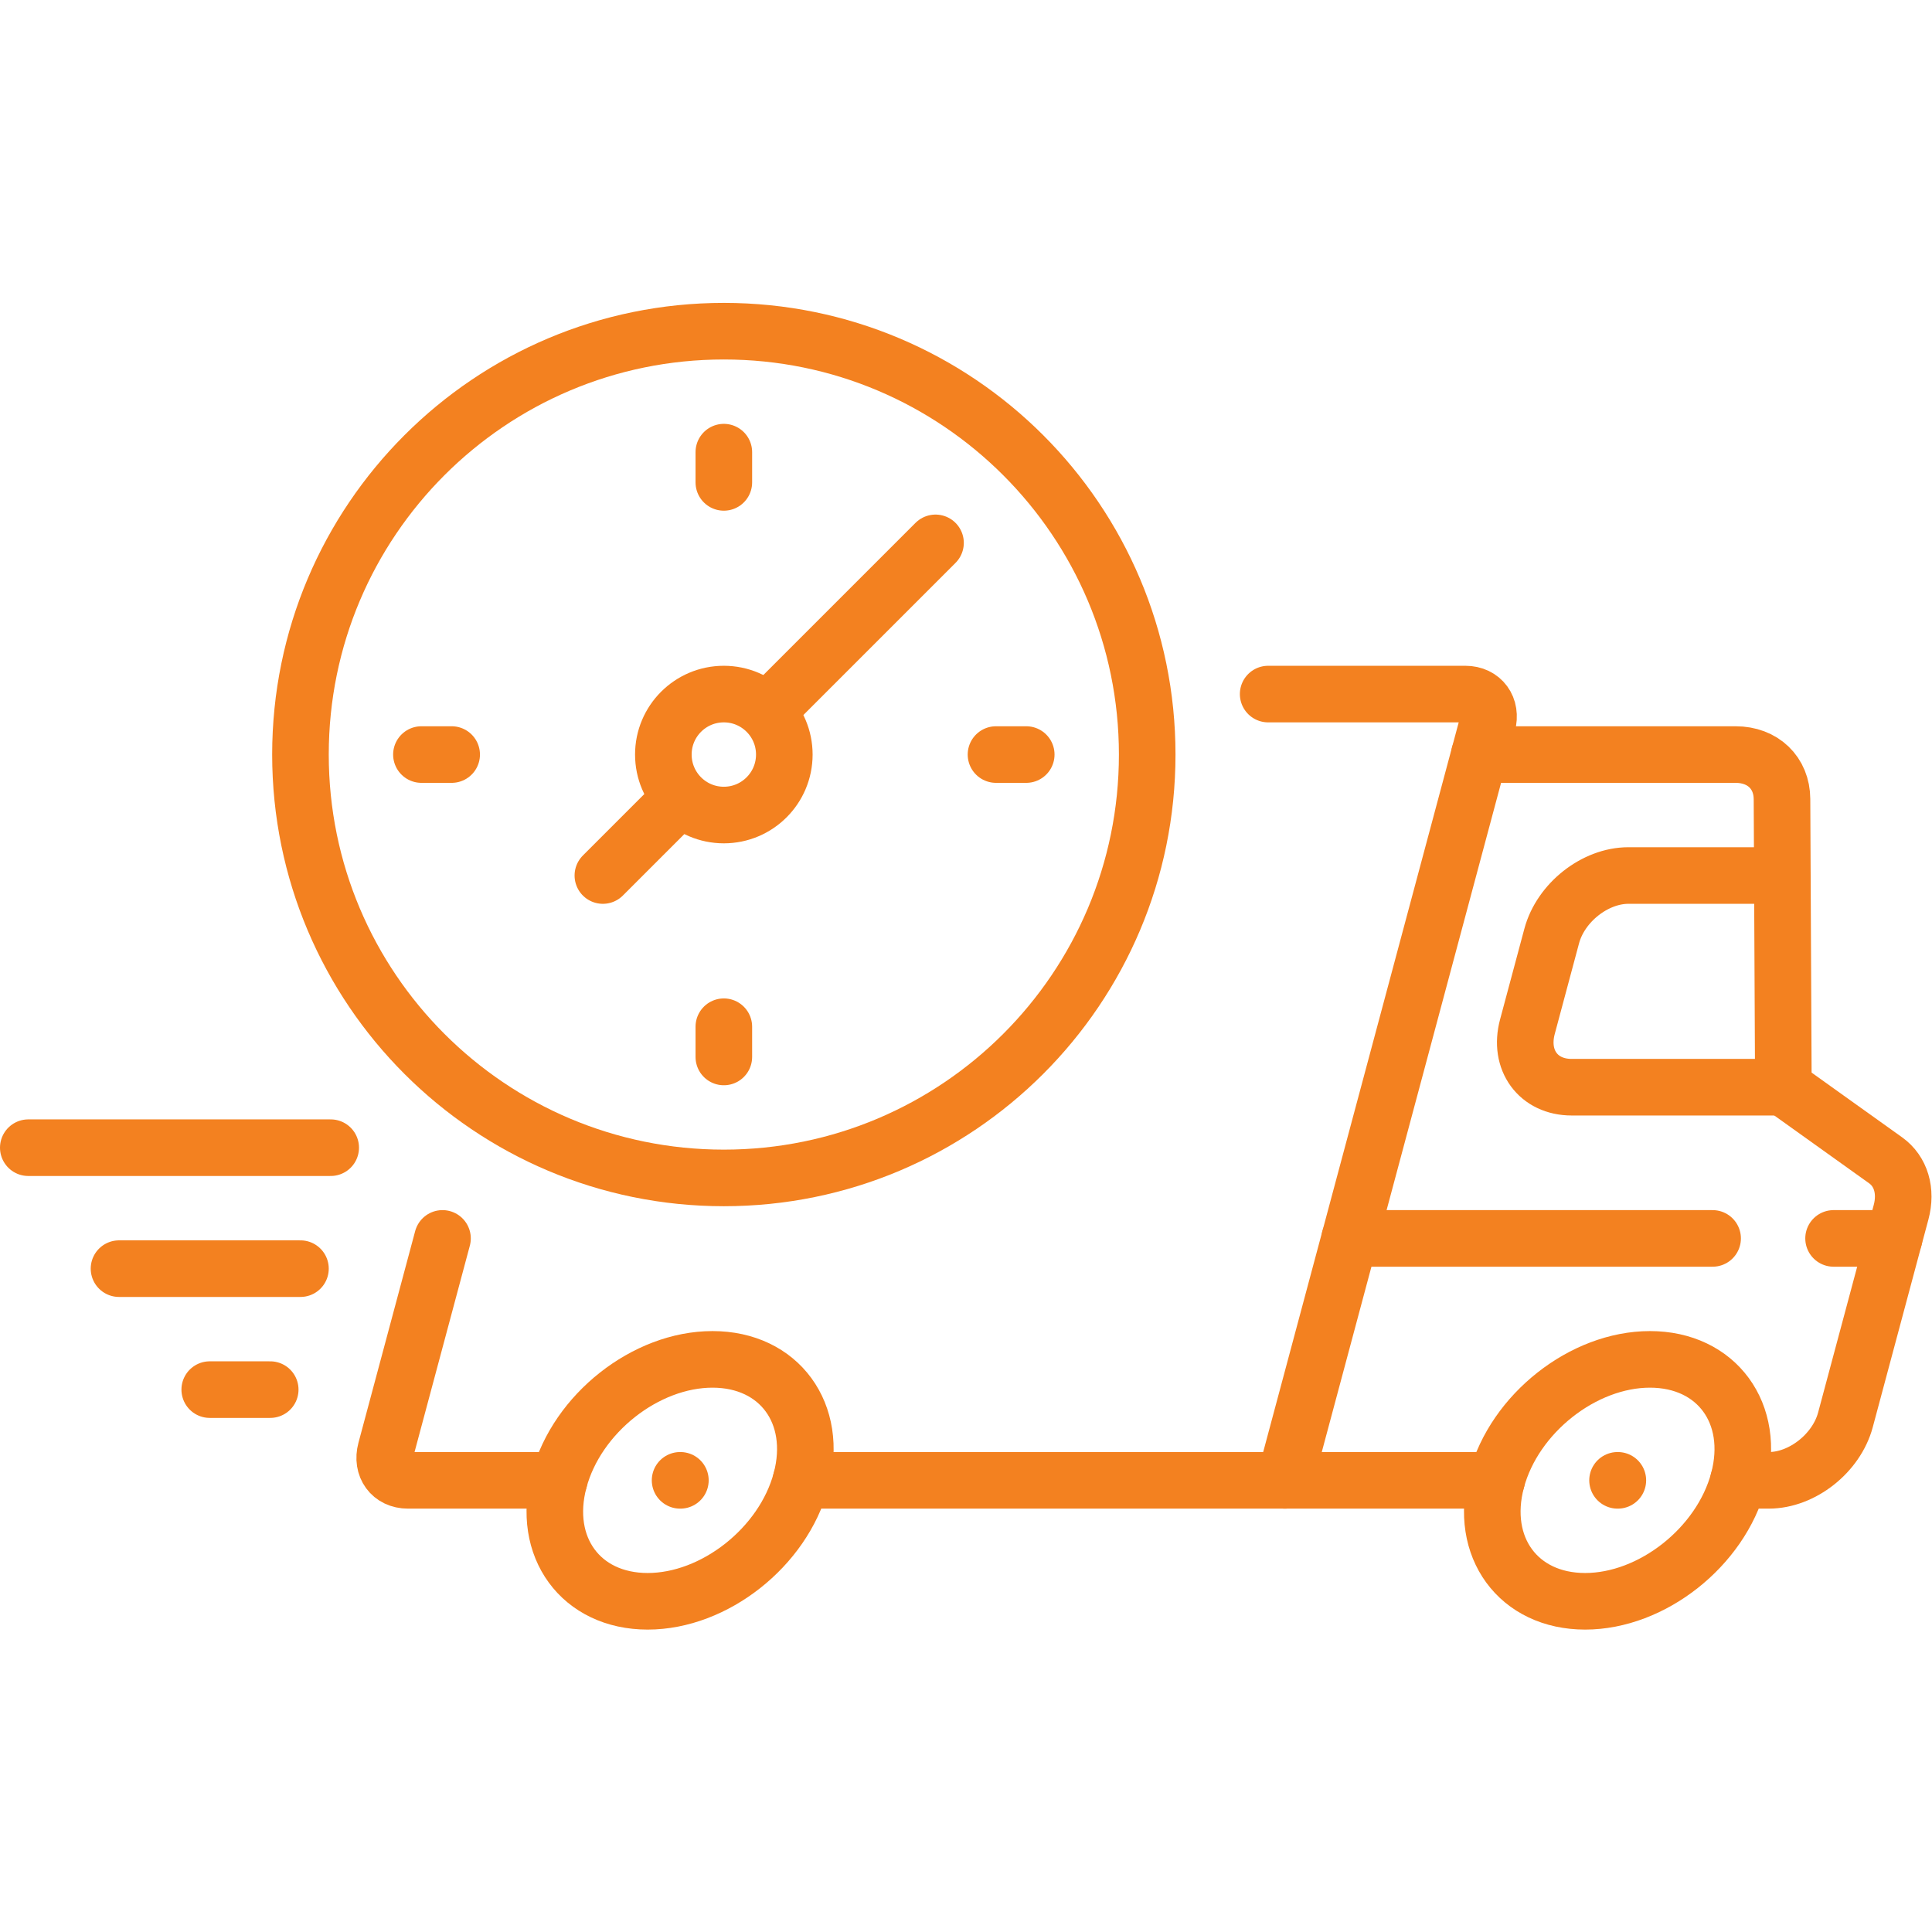 <svg xmlns="http://www.w3.org/2000/svg" xmlns:svg="http://www.w3.org/2000/svg" id="svg2457" xml:space="preserve" width="682.667" height="682.667" viewBox="0 0 682.667 682.667"><defs id="defs2461"><clipPath id="clipPath2471"><path d="M 0,512 H 512 V 0 H 0 Z" id="path2469"></path></clipPath></defs><g id="g2463" transform="matrix(1.333,0,0,-1.333,0,682.667)"><g id="g2465"><g id="g2467" clip-path="url(#clipPath2471)"><g id="g2473" transform="translate(460.839,119.726)"><path d="m 0,0 c -4.745,-17.708 -22.947,-32.064 -40.656,-32.064 -17.709,0 -28.218,14.356 -23.473,32.064 4.745,17.709 22.947,32.065 40.656,32.065 C -5.764,32.065 4.745,17.709 0,0 Z" style="fill:none;stroke:#f38120;stroke-width:15;stroke-linecap:round;stroke-linejoin:round;stroke-miterlimit:10;stroke-dasharray:none;stroke-opacity:1" id="path2475"></path></g><g id="g2477" transform="translate(428.854,119.726)"><path d="M 0,0 H -0.08" style="fill:none;stroke:#f38120;stroke-width:15;stroke-linecap:round;stroke-linejoin:round;stroke-miterlimit:10;stroke-dasharray:none;stroke-opacity:1" id="path2479"></path></g><g id="g2481" transform="translate(212.339,119.726)"><path d="m 0,0 c -4.745,-17.708 -22.947,-32.064 -40.656,-32.064 -17.709,0 -28.218,14.356 -23.473,32.064 4.745,17.709 22.947,32.065 40.656,32.065 C -5.764,32.065 4.745,17.709 0,0 Z" style="fill:none;stroke:#f38120;stroke-width:15;stroke-linecap:round;stroke-linejoin:round;stroke-miterlimit:10;stroke-dasharray:none;stroke-opacity:1" id="path2483"></path></g><g id="g2485" transform="translate(180.355,119.726)"><path d="M 0,0 H -0.08" style="fill:none;stroke:#f38120;stroke-width:15;stroke-linecap:round;stroke-linejoin:round;stroke-miterlimit:10;stroke-dasharray:none;stroke-opacity:1" id="path2487"></path></g><g id="g2489" transform="translate(212.339,119.726)"><path d="M 0,0 H 184.371" style="fill:none;stroke:#f38120;stroke-width:15;stroke-linecap:round;stroke-linejoin:round;stroke-miterlimit:10;stroke-dasharray:none;stroke-opacity:1" id="path2491"></path></g><g id="g2493" transform="translate(336.161,328.145)"><path d="m 0,0 h 52.266 c 4.426,0 7.054,-3.589 5.868,-8.016 L 4.436,-208.419" style="fill:none;stroke:#f38120;stroke-width:15;stroke-linecap:round;stroke-linejoin:round;stroke-miterlimit:10;stroke-dasharray:none;stroke-opacity:1" id="path2495"></path></g><g id="g2497" transform="translate(148.21,119.726)"><path d="m 0,0 h -40.081 c -4.427,0 -7.054,3.589 -5.868,8.016 l 15.036,56.115" style="fill:none;stroke:#f38120;stroke-width:15;stroke-linecap:round;stroke-linejoin:round;stroke-miterlimit:10;stroke-dasharray:none;stroke-opacity:1" id="path2499"></path></g><g id="g2501" transform="translate(392.147,312.113)"><path d="m 0,0 h 67.916 c 7.23,0 12.268,-4.839 12.302,-11.814 l 0.365,-76.363 27.104,-19.379 c 4.053,-2.897 5.609,-8.115 4.1,-13.747 l -14.751,-55.051 c -2.372,-8.855 -11.473,-16.033 -20.328,-16.033 h -8.016" style="fill:none;stroke:#f38120;stroke-width:15;stroke-linecap:round;stroke-linejoin:round;stroke-miterlimit:10;stroke-dasharray:none;stroke-opacity:1" id="path2503"></path></g><g id="g2505" transform="translate(502.07,183.855)"><path d="M 0,0 H -16.032" style="fill:none;stroke:#f38120;stroke-width:15;stroke-linecap:round;stroke-linejoin:round;stroke-miterlimit:10;stroke-dasharray:none;stroke-opacity:1" id="path2507"></path></g><g id="g2509" transform="translate(453.974,183.855)"><path d="M 0,0 H -96.193" style="fill:none;stroke:#f38120;stroke-width:15;stroke-linecap:round;stroke-linejoin:round;stroke-miterlimit:10;stroke-dasharray:none;stroke-opacity:1" id="path2511"></path></g><g id="g2513" transform="translate(472.729,223.935)"><path d="m 0,0 h -56.113 c -8.854,0 -14.109,7.178 -11.736,16.032 l 6.443,24.049 c 2.373,8.854 11.474,16.032 20.328,16.032 h 40.081" style="fill:none;stroke:#f38120;stroke-width:15;stroke-linecap:round;stroke-linejoin:round;stroke-miterlimit:10;stroke-dasharray:none;stroke-opacity:1" id="path2515"></path></g><g id="g2517" transform="translate(304.097,312.113)"><path d="m 0,0 c 0,-61.98 -50.245,-112.226 -112.226,-112.226 -61.981,0 -112.226,50.246 -112.226,112.226 0,61.98 50.245,112.226 112.226,112.226 C -50.245,112.226 0,61.98 0,0 Z" style="fill:none;stroke:#f38120;stroke-width:15;stroke-linecap:round;stroke-linejoin:round;stroke-miterlimit:10;stroke-dasharray:none;stroke-opacity:1" id="path2519"></path></g><g id="g2521" transform="translate(207.903,312.113)"><path d="m 0,0 c 0,-8.854 -7.178,-16.032 -16.032,-16.032 -8.855,0 -16.032,7.178 -16.032,16.032 0,8.854 7.177,16.032 16.032,16.032 C -7.178,16.032 0,8.854 0,0 Z" style="fill:none;stroke:#f38120;stroke-width:15;stroke-linecap:round;stroke-linejoin:round;stroke-miterlimit:10;stroke-dasharray:none;stroke-opacity:1" id="path2523"></path></g><g id="g2525" transform="translate(204.396,324.638)"><path d="M 0,0 43.588,43.587" style="fill:none;stroke:#f38120;stroke-width:15;stroke-linecap:round;stroke-linejoin:round;stroke-miterlimit:10;stroke-dasharray:none;stroke-opacity:1" id="path2527"></path></g><g id="g2529" transform="translate(159.807,280.048)"><path d="M 0,0 20.04,20.041" style="fill:none;stroke:#f38120;stroke-width:15;stroke-linecap:round;stroke-linejoin:round;stroke-miterlimit:10;stroke-dasharray:none;stroke-opacity:1" id="path2531"></path></g><g id="g2533" transform="translate(191.871,392.274)"><path d="M 0,0 V -8.016" style="fill:none;stroke:#f38120;stroke-width:15;stroke-linecap:round;stroke-linejoin:round;stroke-miterlimit:10;stroke-dasharray:none;stroke-opacity:1" id="path2535"></path></g><g id="g2537" transform="translate(191.871,239.968)"><path d="M 0,0 V -8.016" style="fill:none;stroke:#f38120;stroke-width:15;stroke-linecap:round;stroke-linejoin:round;stroke-miterlimit:10;stroke-dasharray:none;stroke-opacity:1" id="path2539"></path></g><g id="g2541" transform="translate(272.032,312.113)"><path d="M 0,0 H -8.016" style="fill:none;stroke:#f38120;stroke-width:15;stroke-linecap:round;stroke-linejoin:round;stroke-miterlimit:10;stroke-dasharray:none;stroke-opacity:1" id="path2543"></path></g><g id="g2545" transform="translate(119.726,312.113)"><path d="M 0,0 H -8.016" style="fill:none;stroke:#f38120;stroke-width:15;stroke-linecap:round;stroke-linejoin:round;stroke-miterlimit:10;stroke-dasharray:none;stroke-opacity:1" id="path2547"></path></g><g id="g2549" transform="translate(87.661,207.903)"><path d="M 0,0 H -80.161" style="fill:none;stroke:#f38120;stroke-width:15;stroke-linecap:round;stroke-linejoin:round;stroke-miterlimit:10;stroke-dasharray:none;stroke-opacity:1" id="path2551"></path></g><g id="g2553" transform="translate(79.645,175.839)"><path d="M 0,0 H -48.097" style="fill:none;stroke:#f38120;stroke-width:15;stroke-linecap:round;stroke-linejoin:round;stroke-miterlimit:10;stroke-dasharray:none;stroke-opacity:1" id="path2555"></path></g><g id="g2557" transform="translate(71.629,143.774)"><path d="M 0,0 H -16.032" style="fill:none;stroke:#f38120;stroke-width:15;stroke-linecap:round;stroke-linejoin:round;stroke-miterlimit:10;stroke-dasharray:none;stroke-opacity:1" id="path2559"></path></g></g></g></g></svg>